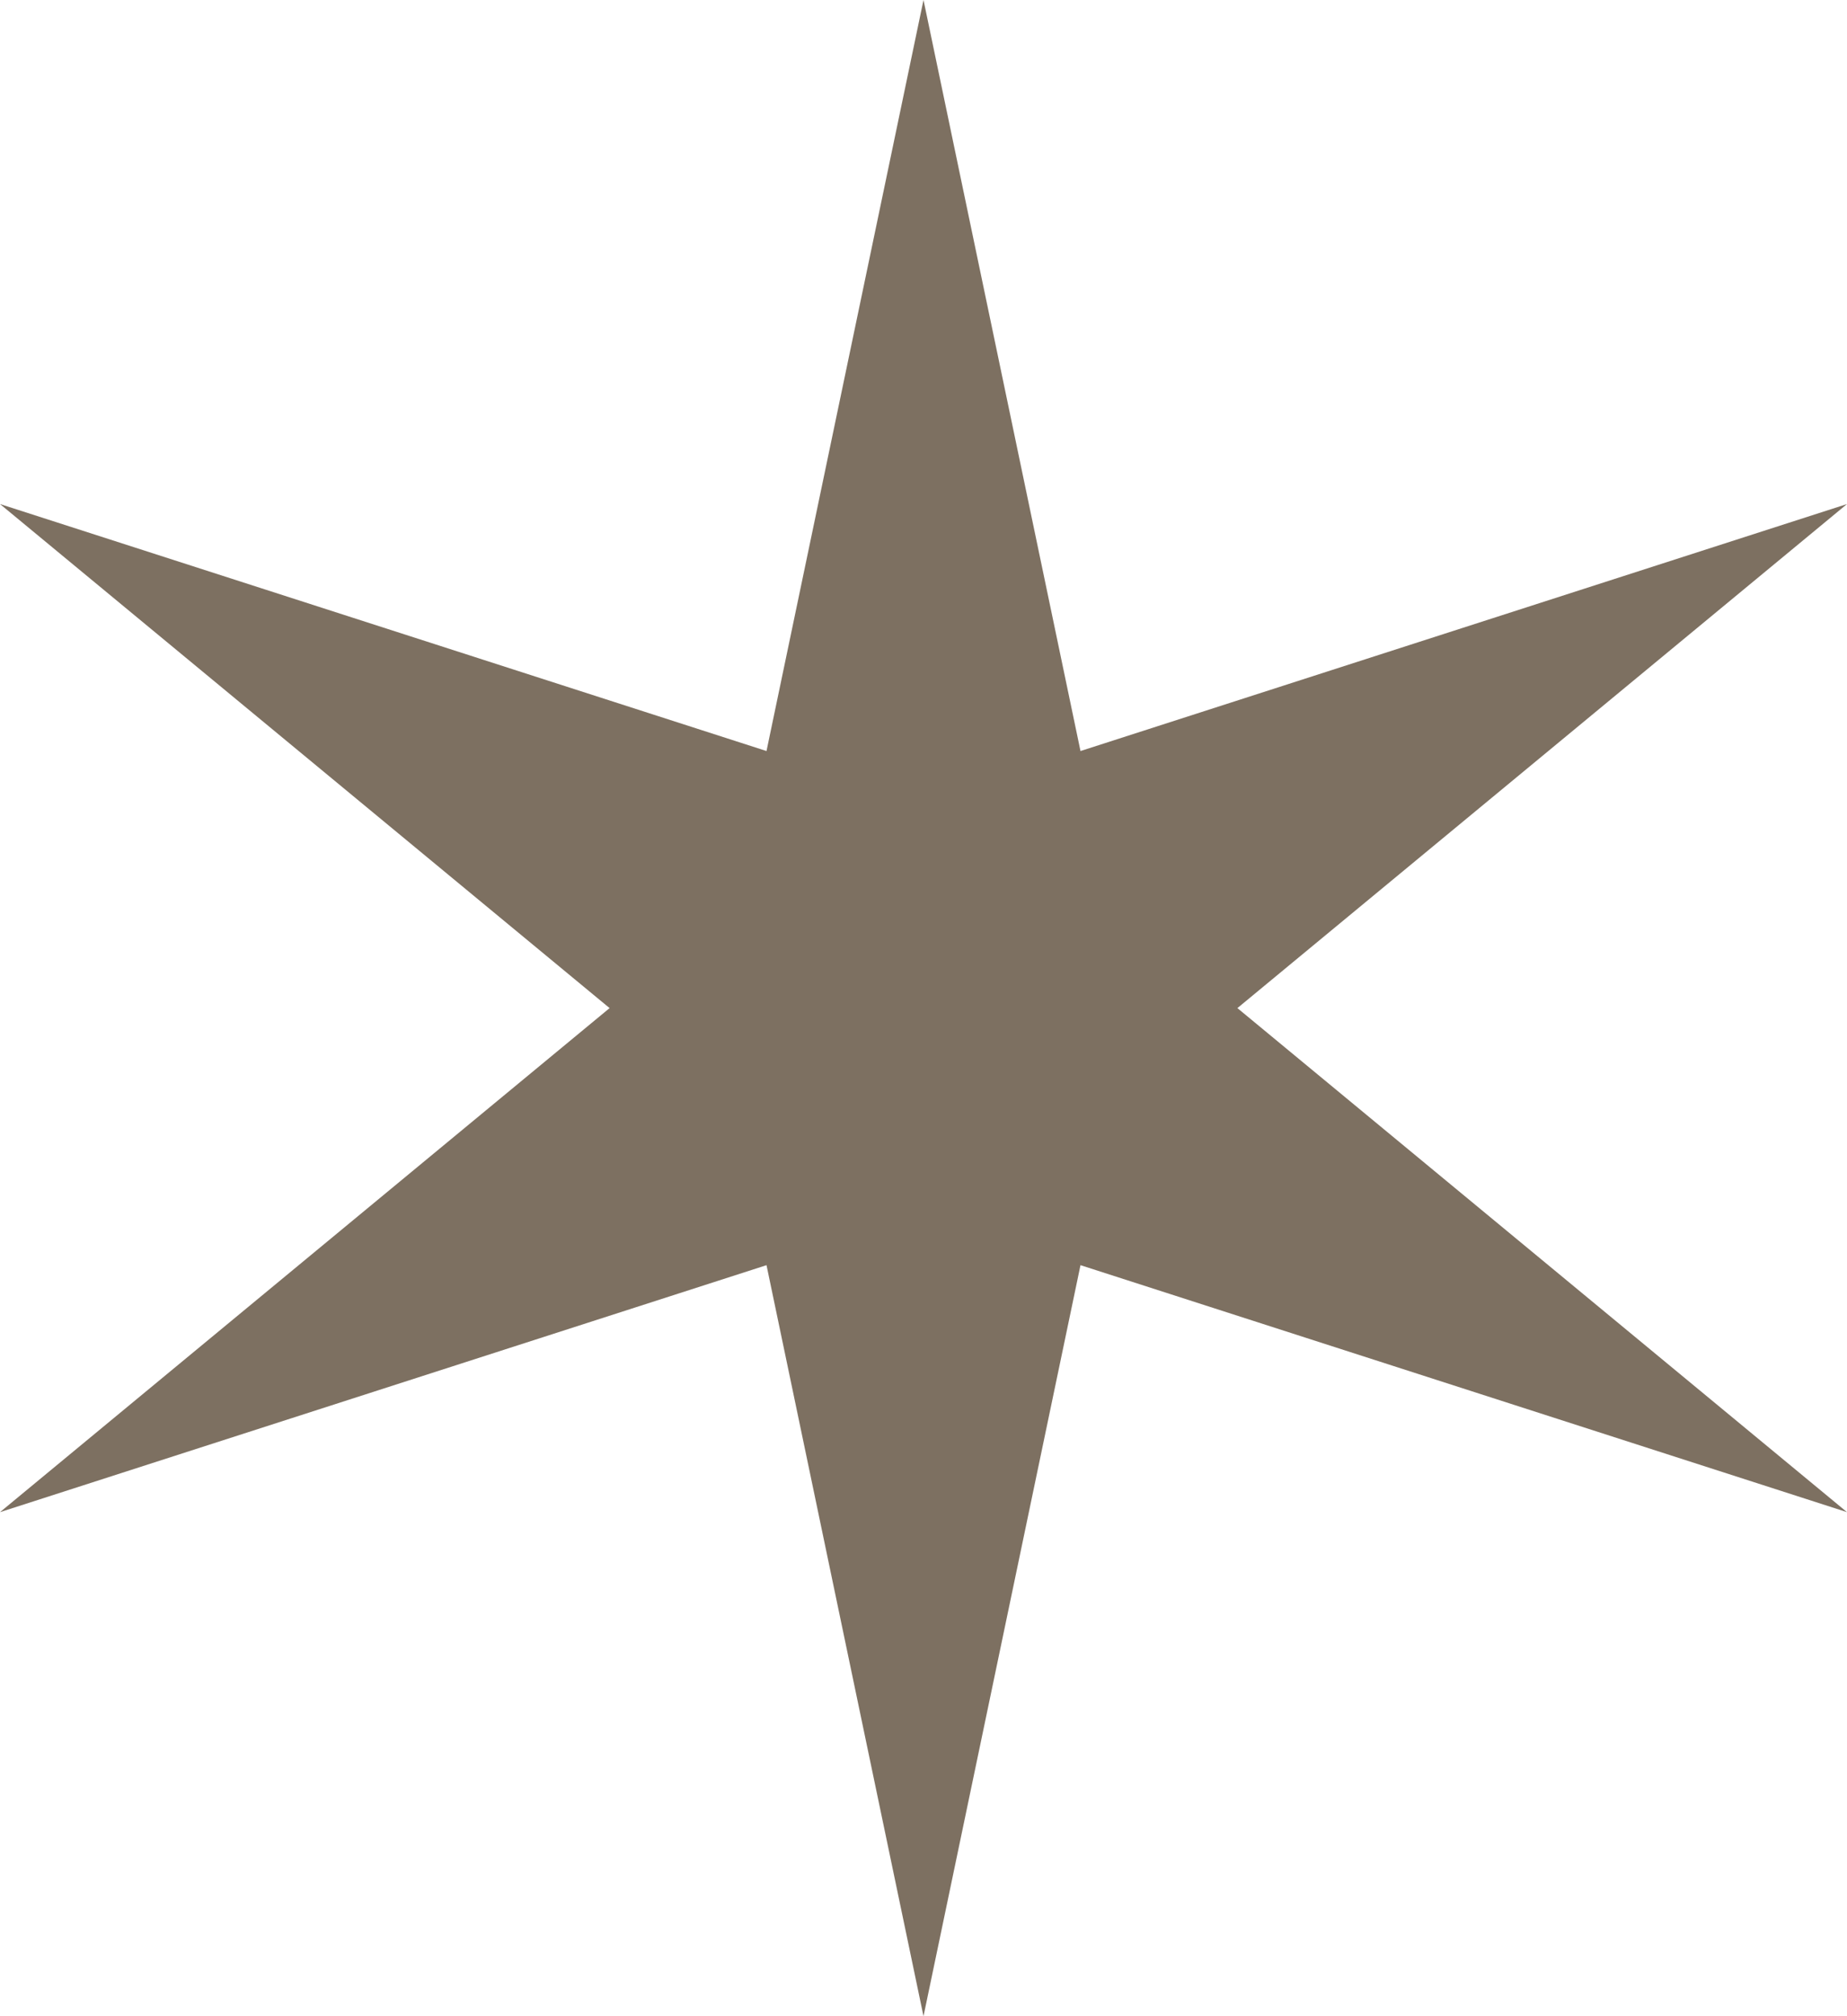 <svg width="22" height="24" viewBox="0 0 22 24" fill="none" xmlns="http://www.w3.org/2000/svg">
<path d="M7.261 12L0 6L9.13 8.94L11 0L12.87 8.94L22 6L14.739 12L22 18L12.87 15.06L11 24L9.13 15.06L0 18L7.261 12Z" fill="#7D7061"/>
</svg>
